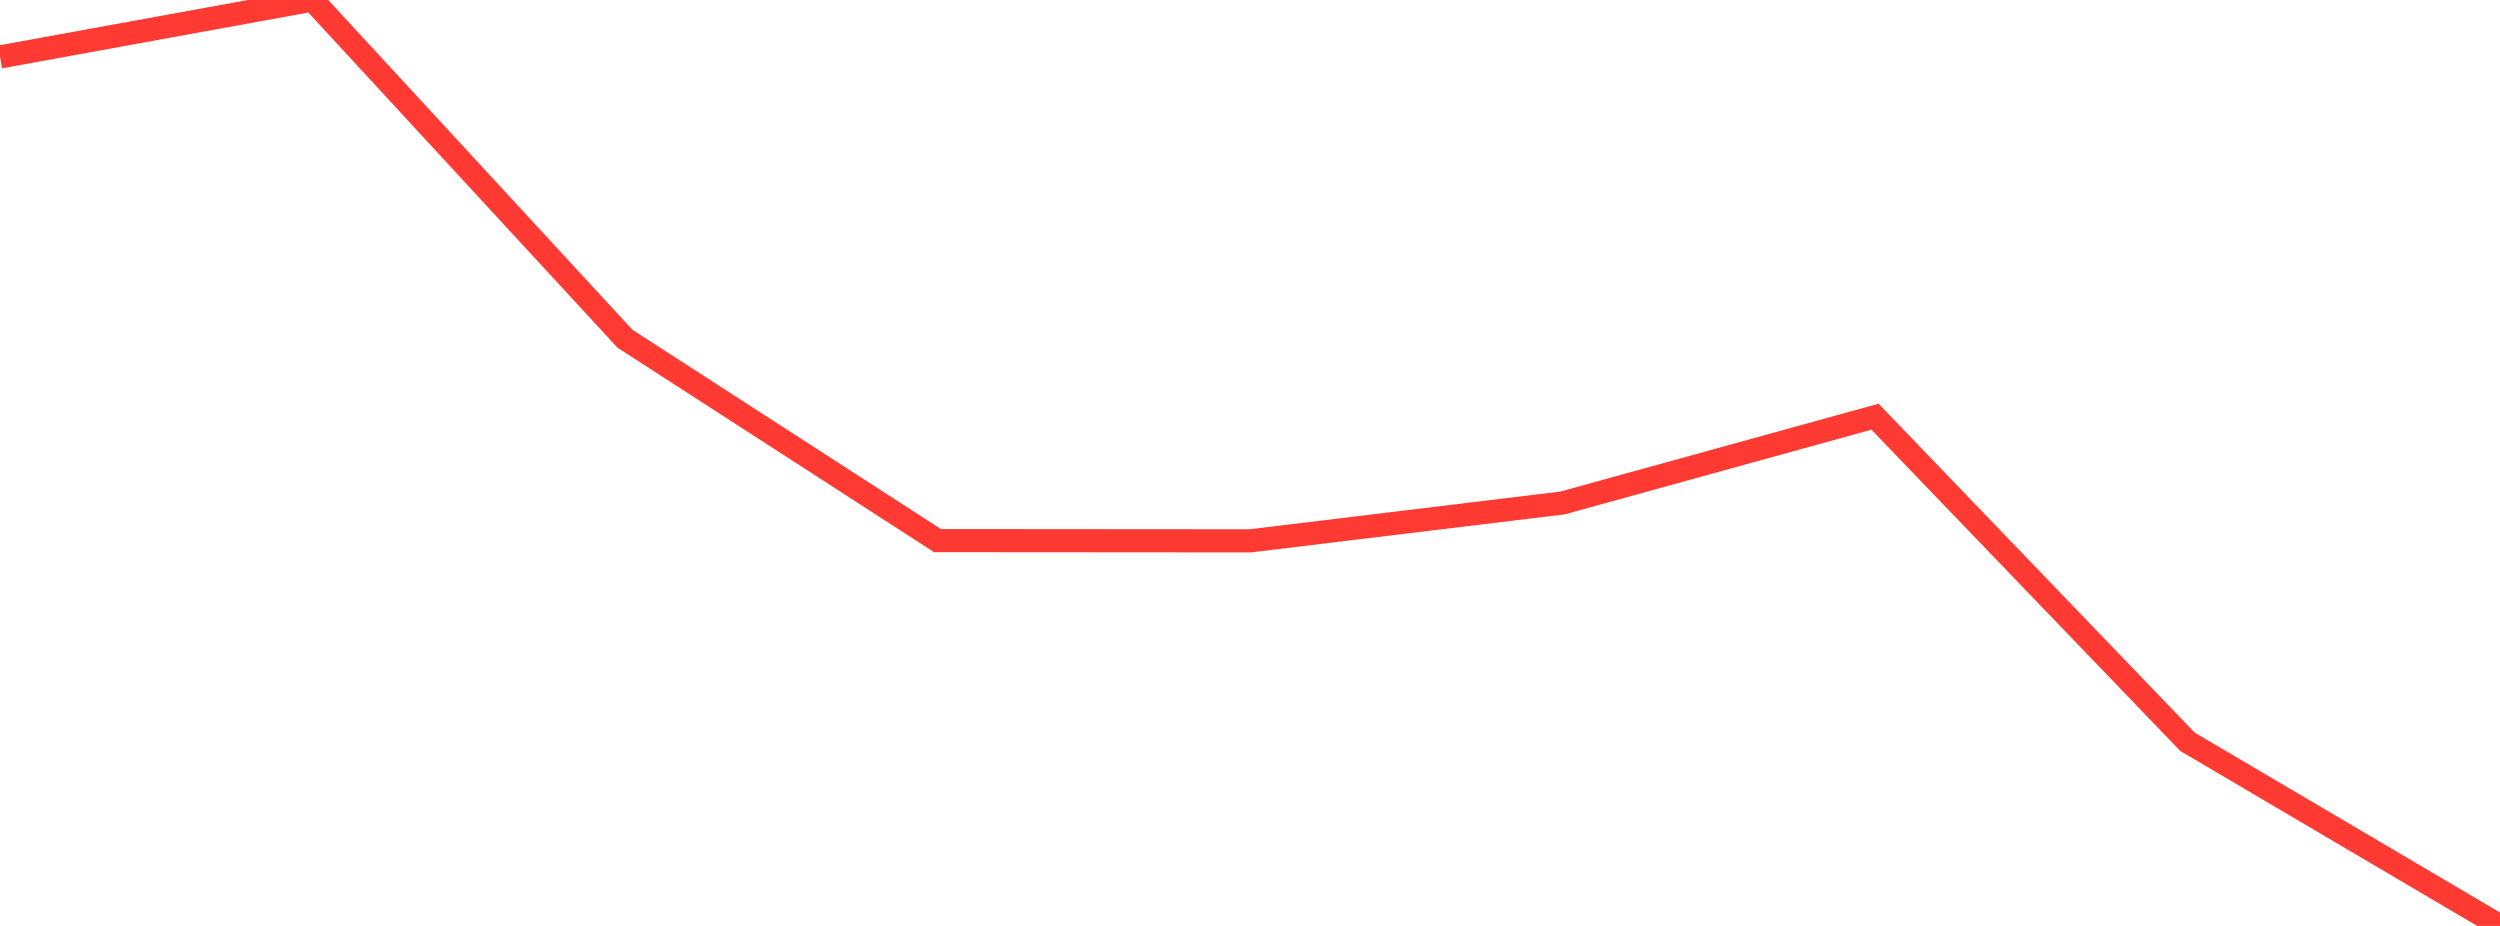 <?xml version="1.0" standalone="no"?>
<!DOCTYPE svg PUBLIC "-//W3C//DTD SVG 1.1//EN" "http://www.w3.org/Graphics/SVG/1.1/DTD/svg11.dtd">

<svg width="135" height="50" viewBox="0 0 135 50" preserveAspectRatio="none" 
  xmlns="http://www.w3.org/2000/svg"
  xmlns:xlink="http://www.w3.org/1999/xlink">


<polyline points="0.0, 3.074 16.875, 0.0 33.75, 18.293 50.625, 29.193 67.5, 29.206 84.375, 27.16 101.25, 22.501 118.125, 40.057 135.0, 50.0" fill="none" stroke="#ff3a33" stroke-width="1.25"/>

</svg>